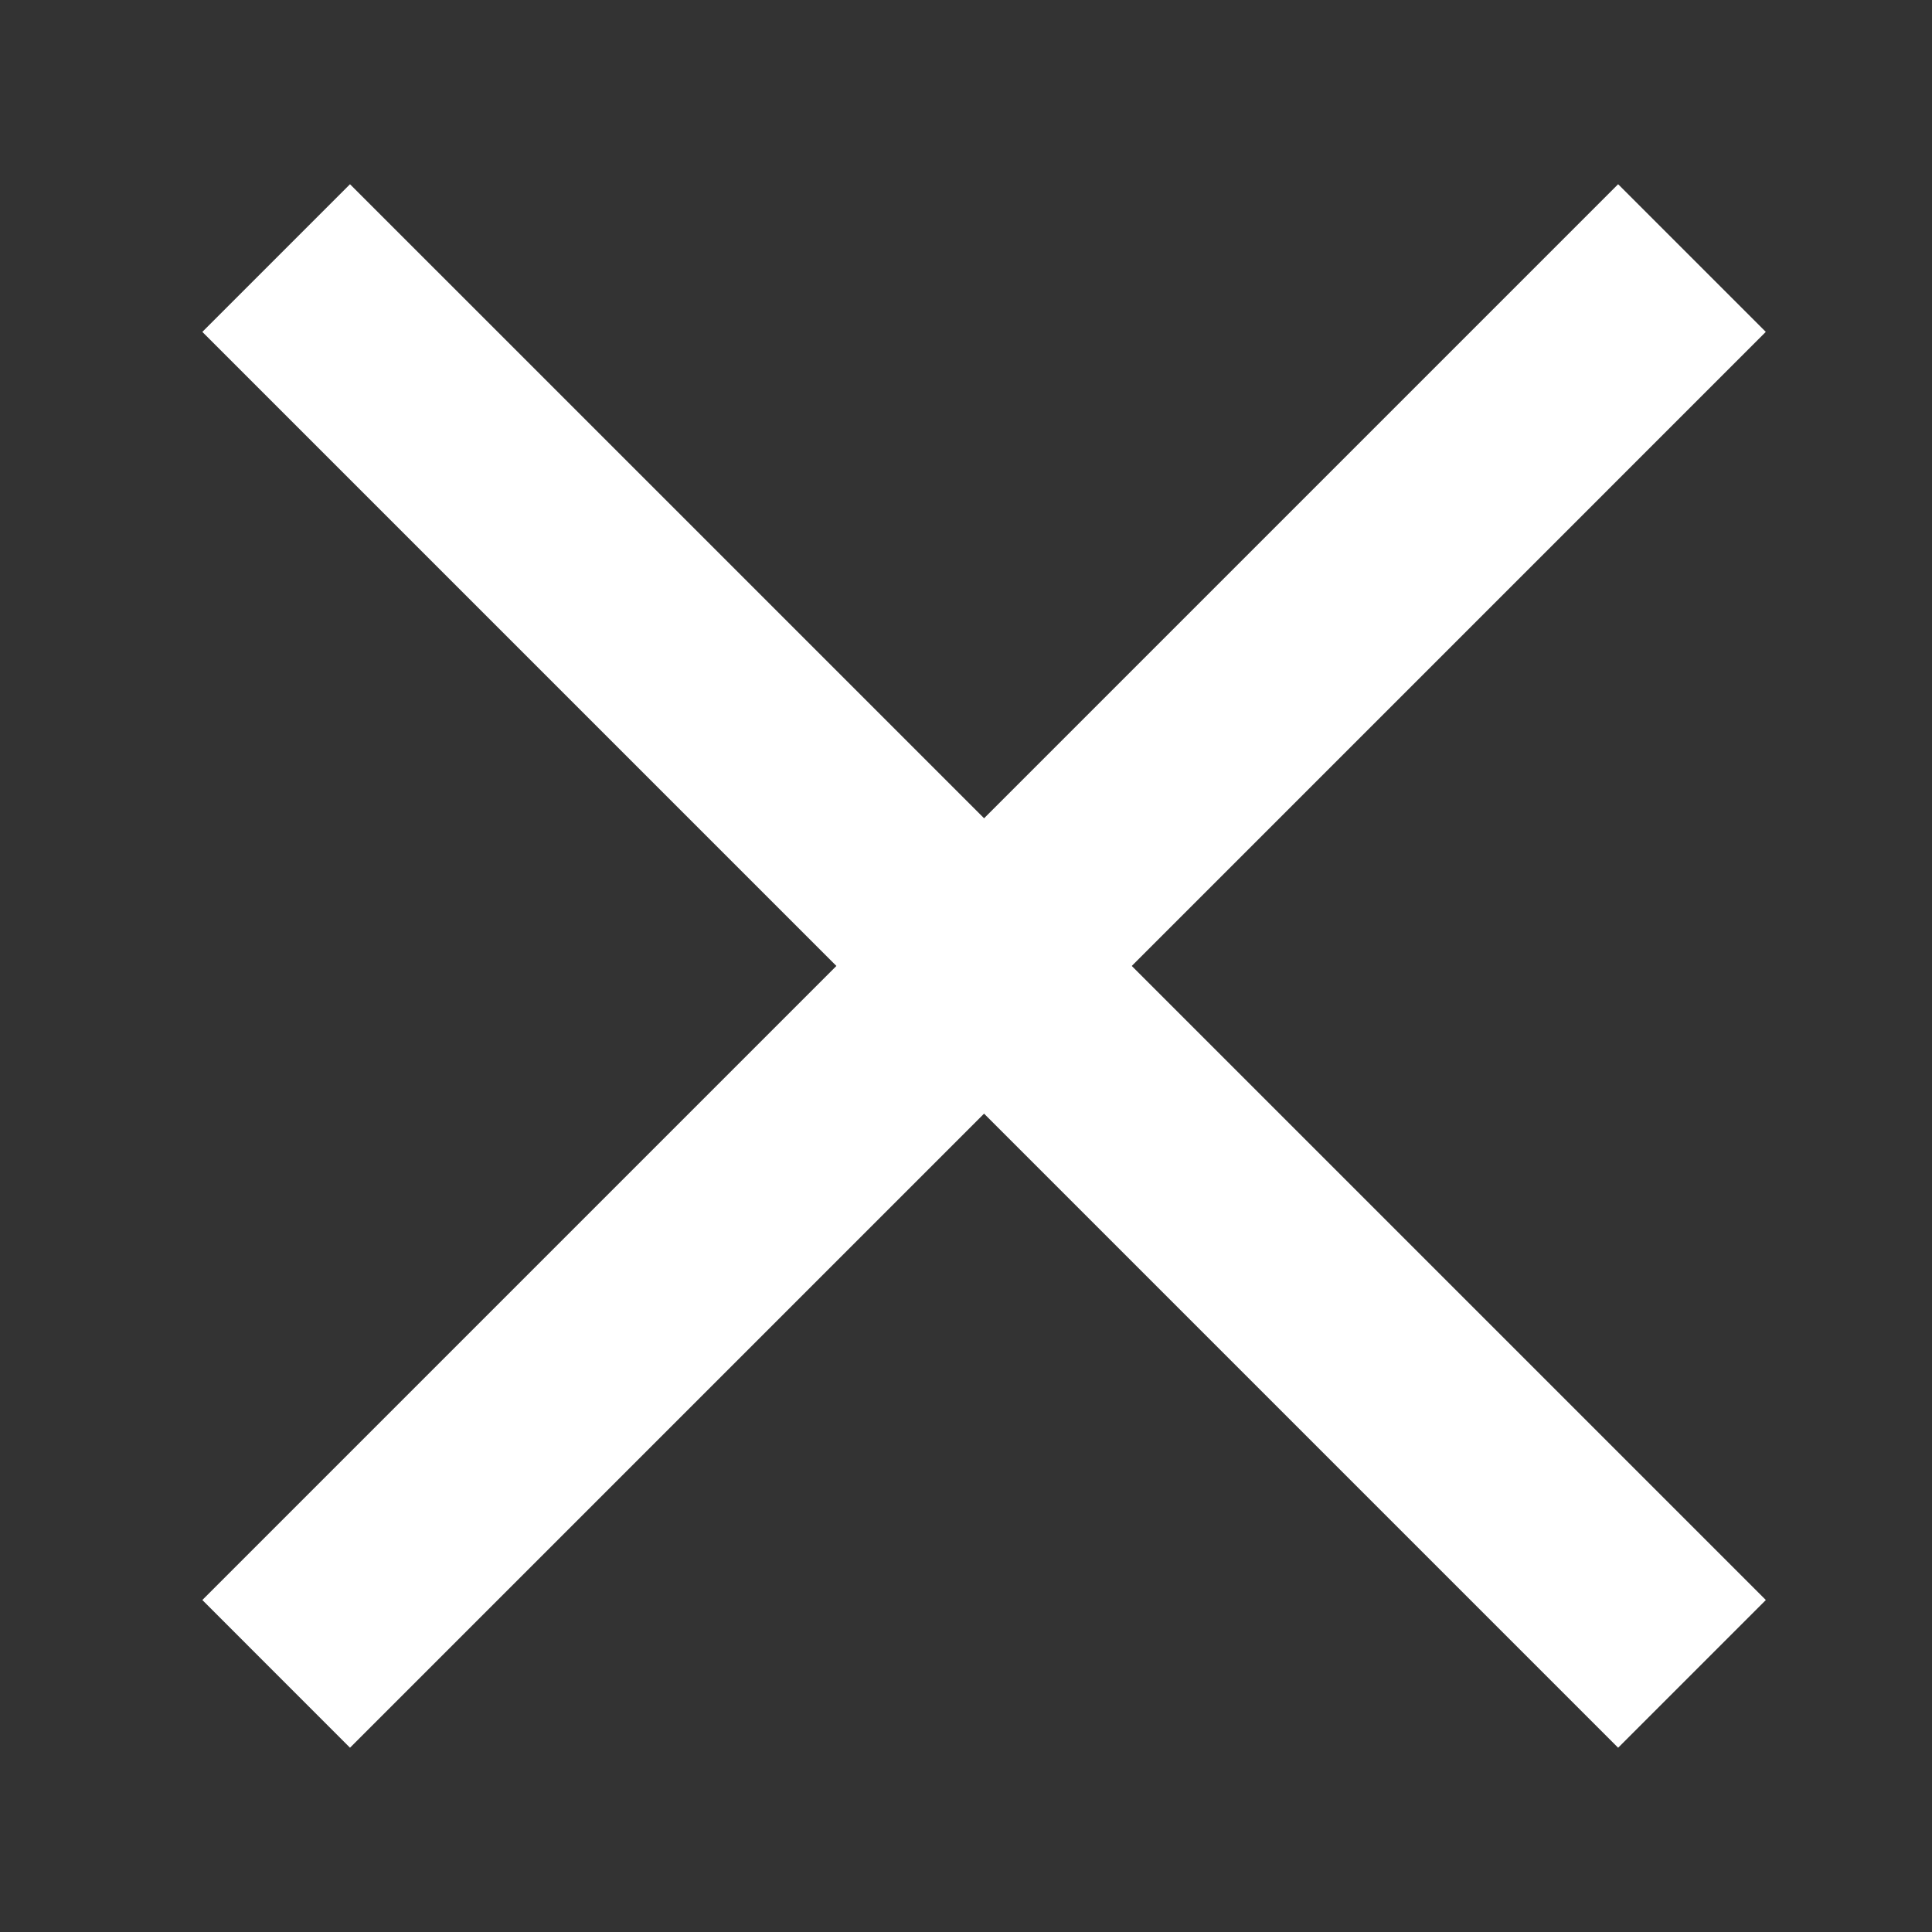 <svg xmlns="http://www.w3.org/2000/svg" width="37" height="37" viewBox="0 0 37 37"><rect x="0" y="0" width="37" height="37" fill="#333333" stroke="none"/><g transform="translate(-59 -219)"><g transform="translate(22.789 188.442)"><path d="M25.7,28.529-1.414,1.414,1.414-1.414,28.529,25.7Z" transform="translate(41.5 35.5)" fill="#fff"></path><path d="M1.414,28.529-1.414,25.7,25.7-1.414l2.828,2.828Z" transform="translate(41.5 35.5)" fill="#fff"></path></g><rect width="37" height="37" transform="translate(59 219)" fill="none"></rect></g></svg>